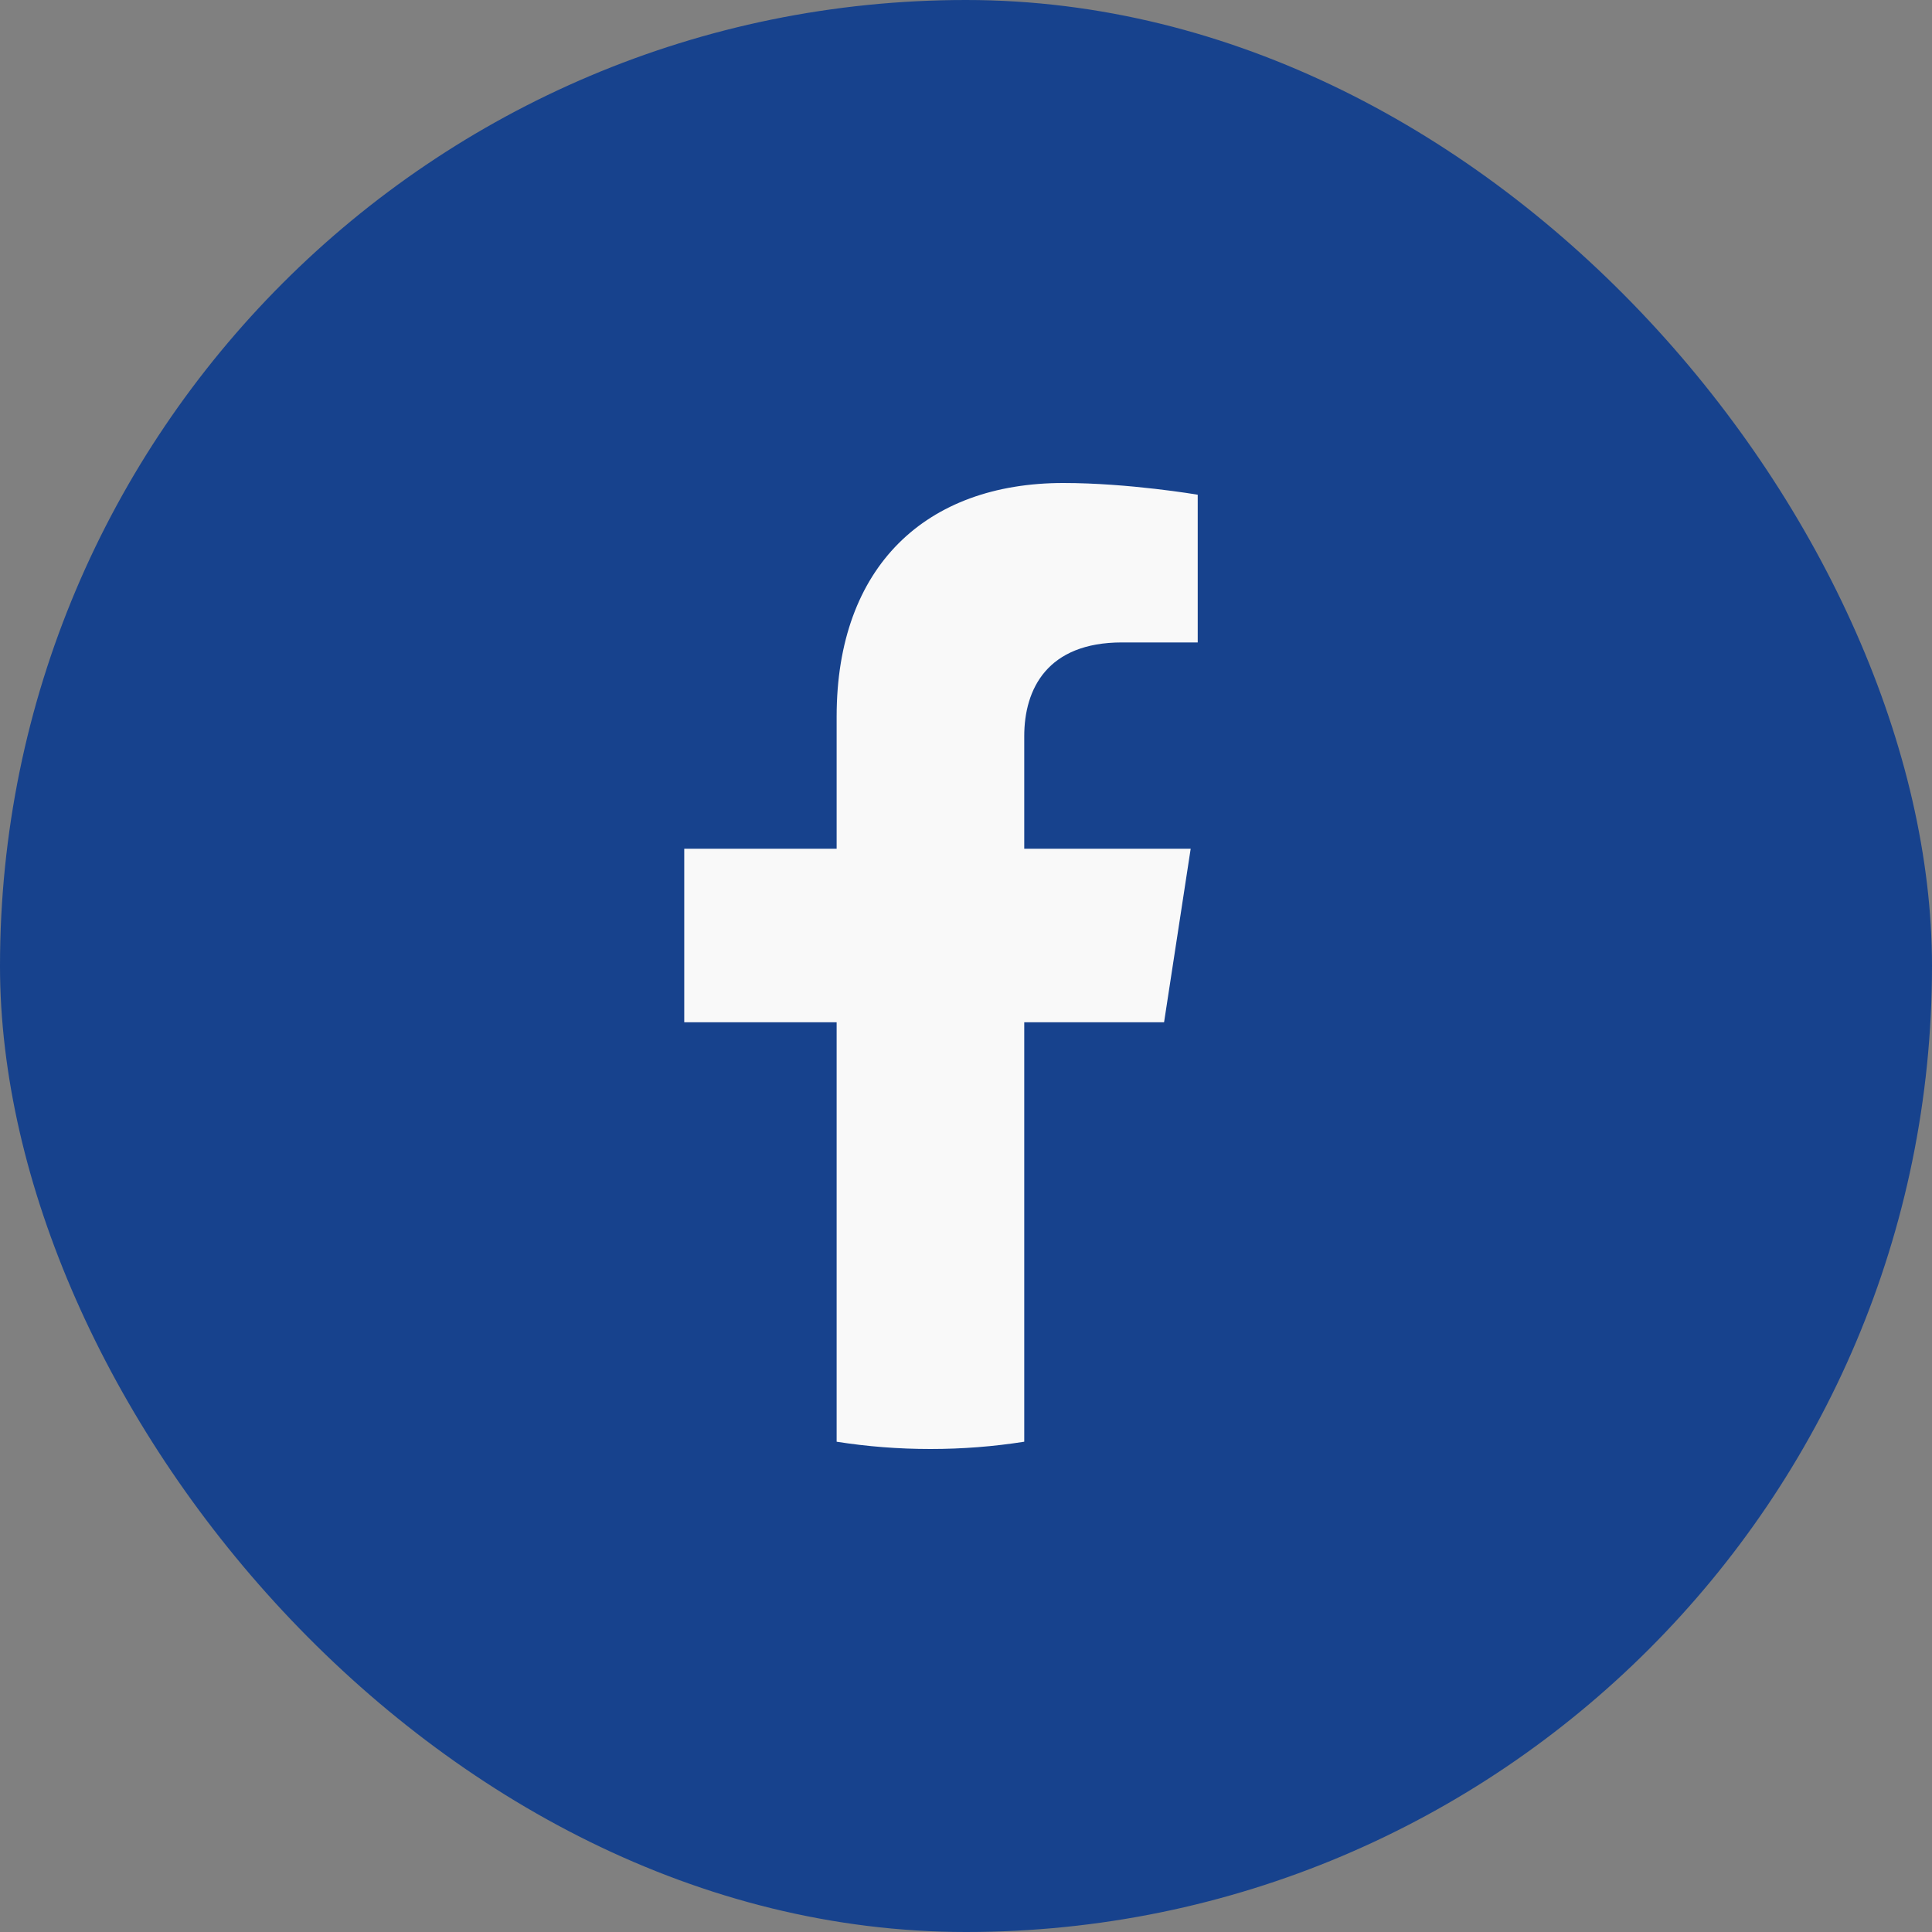 <svg width="48" height="48" viewBox="0 0 48 48" fill="none" xmlns="http://www.w3.org/2000/svg">
<rect x="0" y="0" width="48" height="48" fill="#808080" stroke="none"/>
<rect width="48" height="48" rx="24" fill="#17428D"/>
<path d="M28.921 25.398L29.582 21.087H25.447V18.291C25.447 17.112 26.023 15.961 27.876 15.961H29.757V12.291C29.757 12.291 28.05 12 26.419 12C23.012 12 20.786 14.065 20.786 17.802V21.087H17V25.398H20.786V35.819C21.547 35.939 22.324 36 23.116 36C23.909 36 24.686 35.939 25.447 35.819V25.398H28.921Z" fill="#F9F9F9"/>
</svg>
